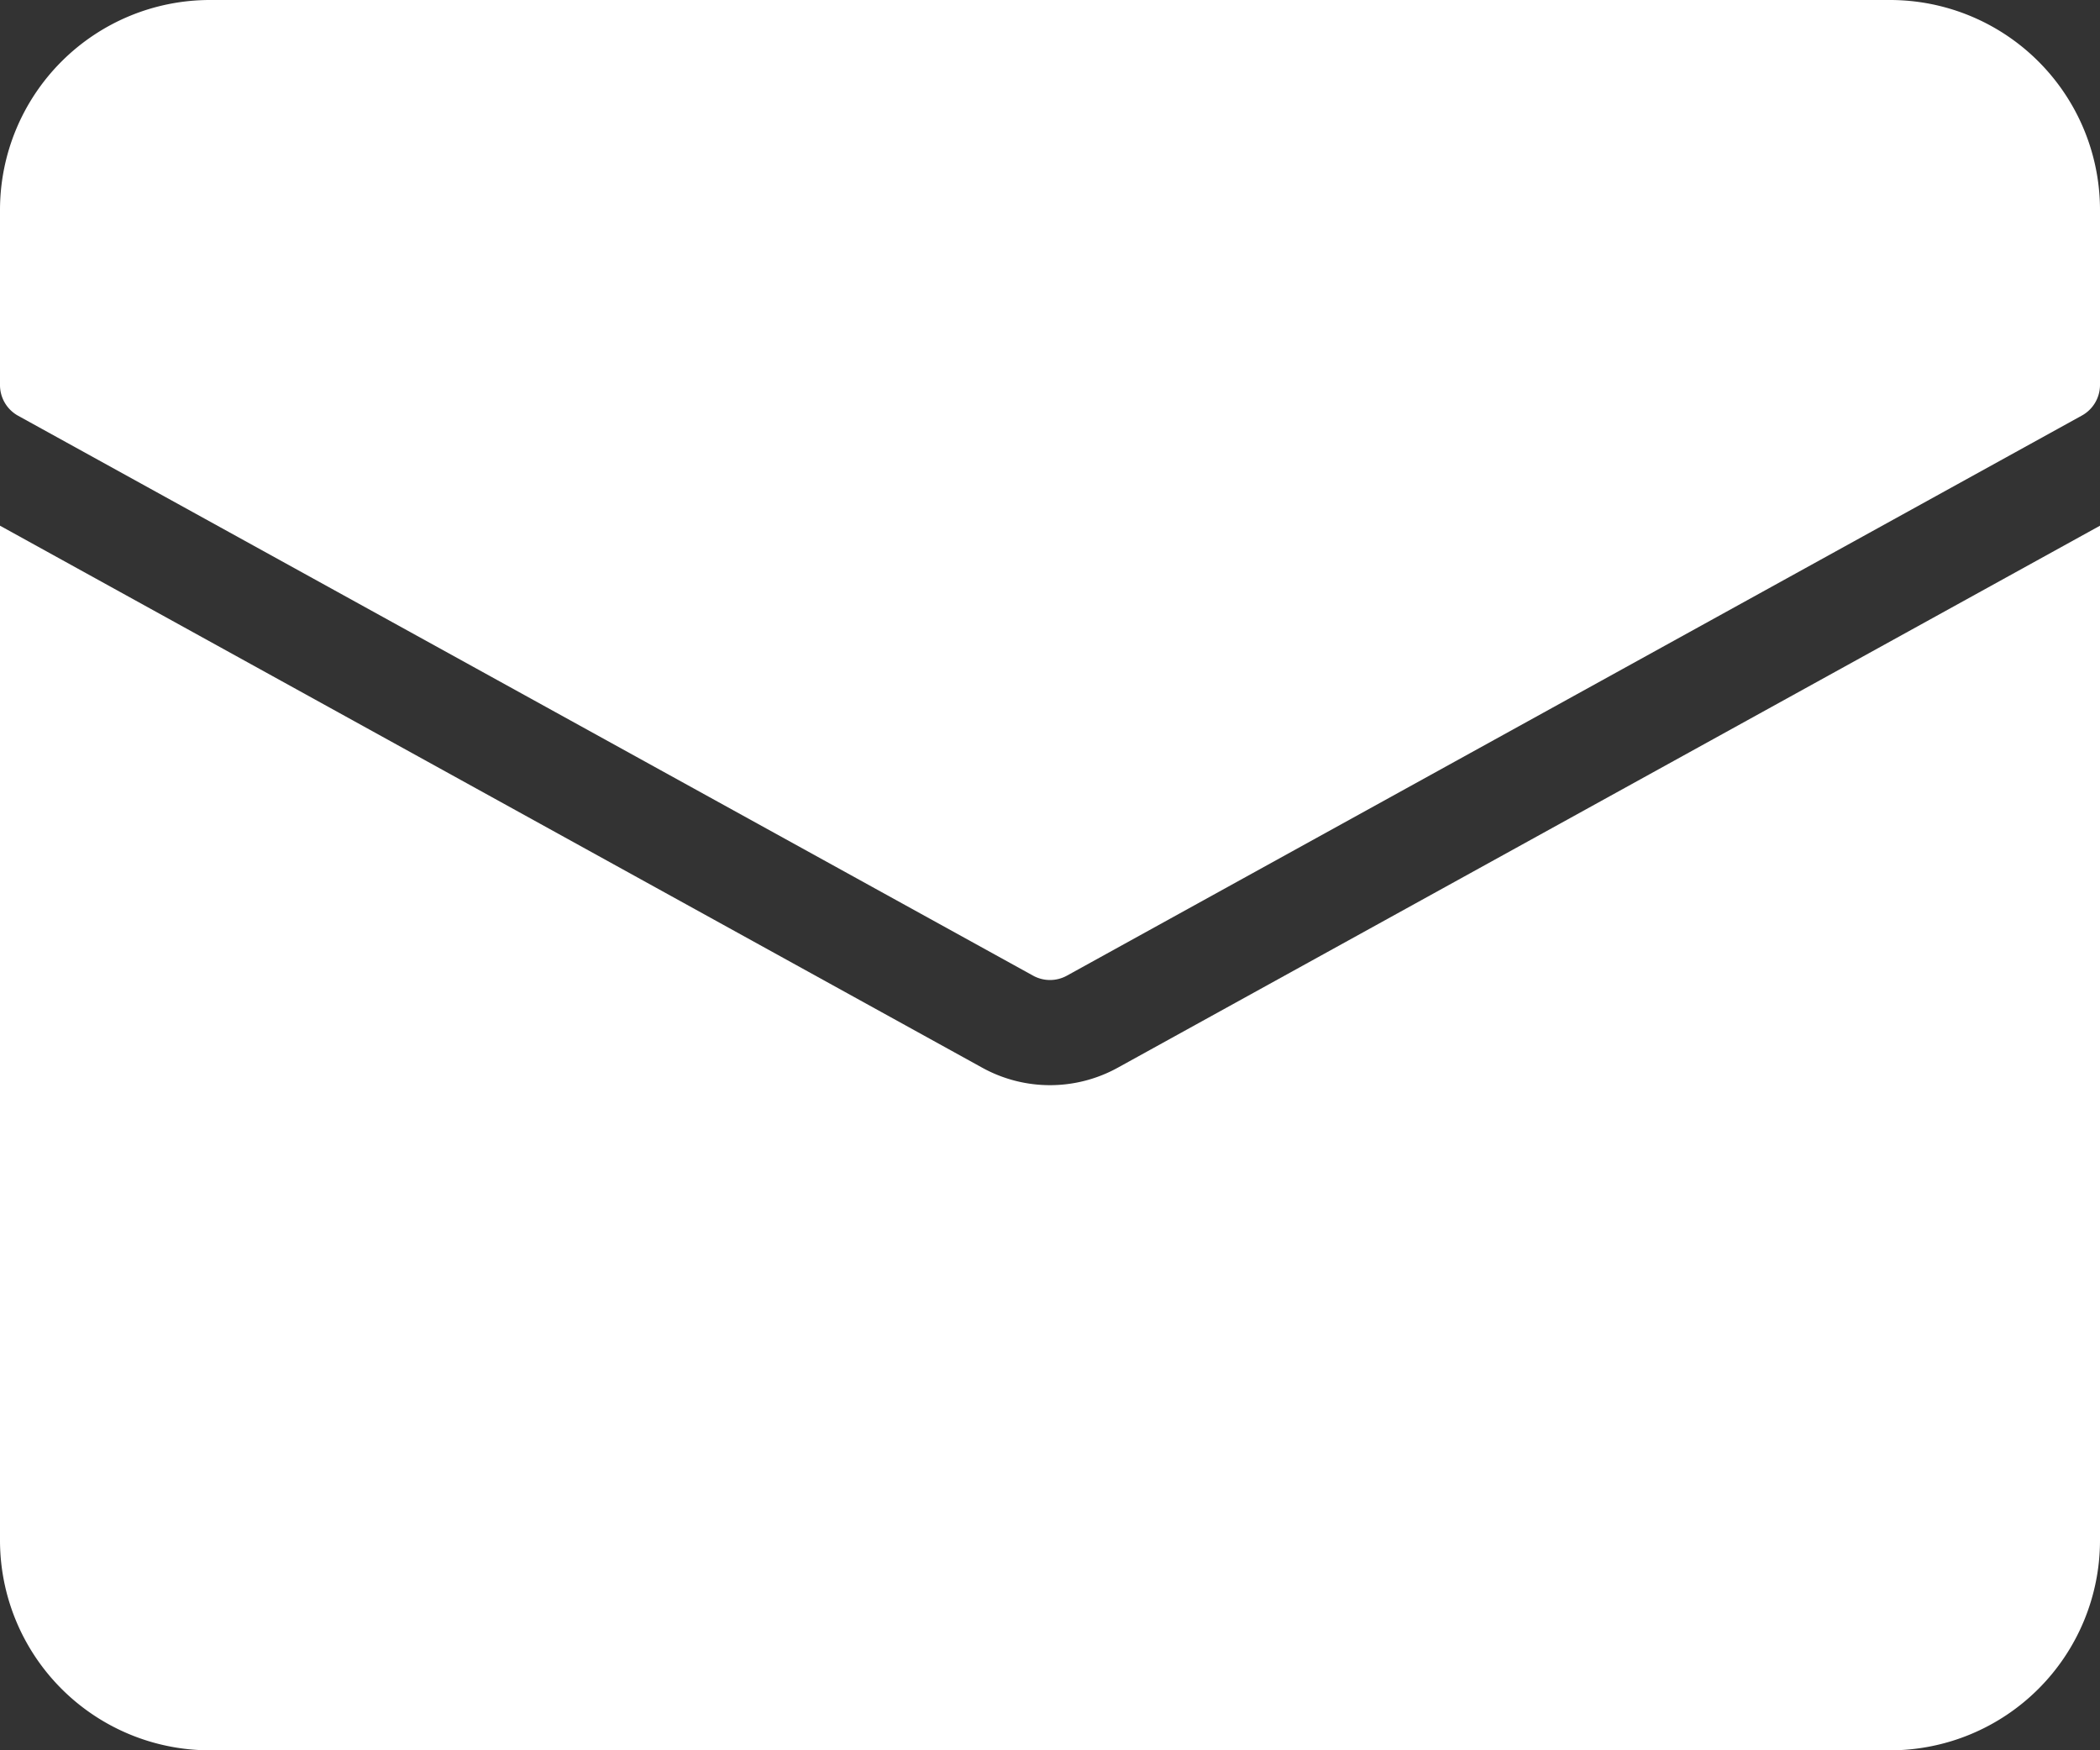 <svg xmlns="http://www.w3.org/2000/svg" width="31" height="25.833" viewBox="0 0 31 25.833">
  <rect x="0" y="0" width="31" height="25.833" fill="#333333" stroke="none"/>
  <g id="letter" transform="translate(-2 -7)">
    <path id="Pfad_107" data-name="Pfad 107" d="M18.5,30.017a2.07,2.07,0,0,1-2,0l-14.5-8V36.992a3.1,3.1,0,0,0,3.1,3.1H29.9a3.1,3.1,0,0,0,3.1-3.1V22.017Z" transform="translate(0 -7.258)" fill="#fff"/>
    <path id="Pfad_108" data-name="Pfad 108" d="M29.9,7H5.1A3.1,3.1,0,0,0,2,10.1v2.583a.517.517,0,0,0,.267.453L17.25,21.4a.517.517,0,0,0,.5,0l14.983-8.267A.517.517,0,0,0,33,12.683V10.1A3.1,3.1,0,0,0,29.9,7Z" transform="translate(0 0)" fill="#fff"/>
  </g>
</svg>
